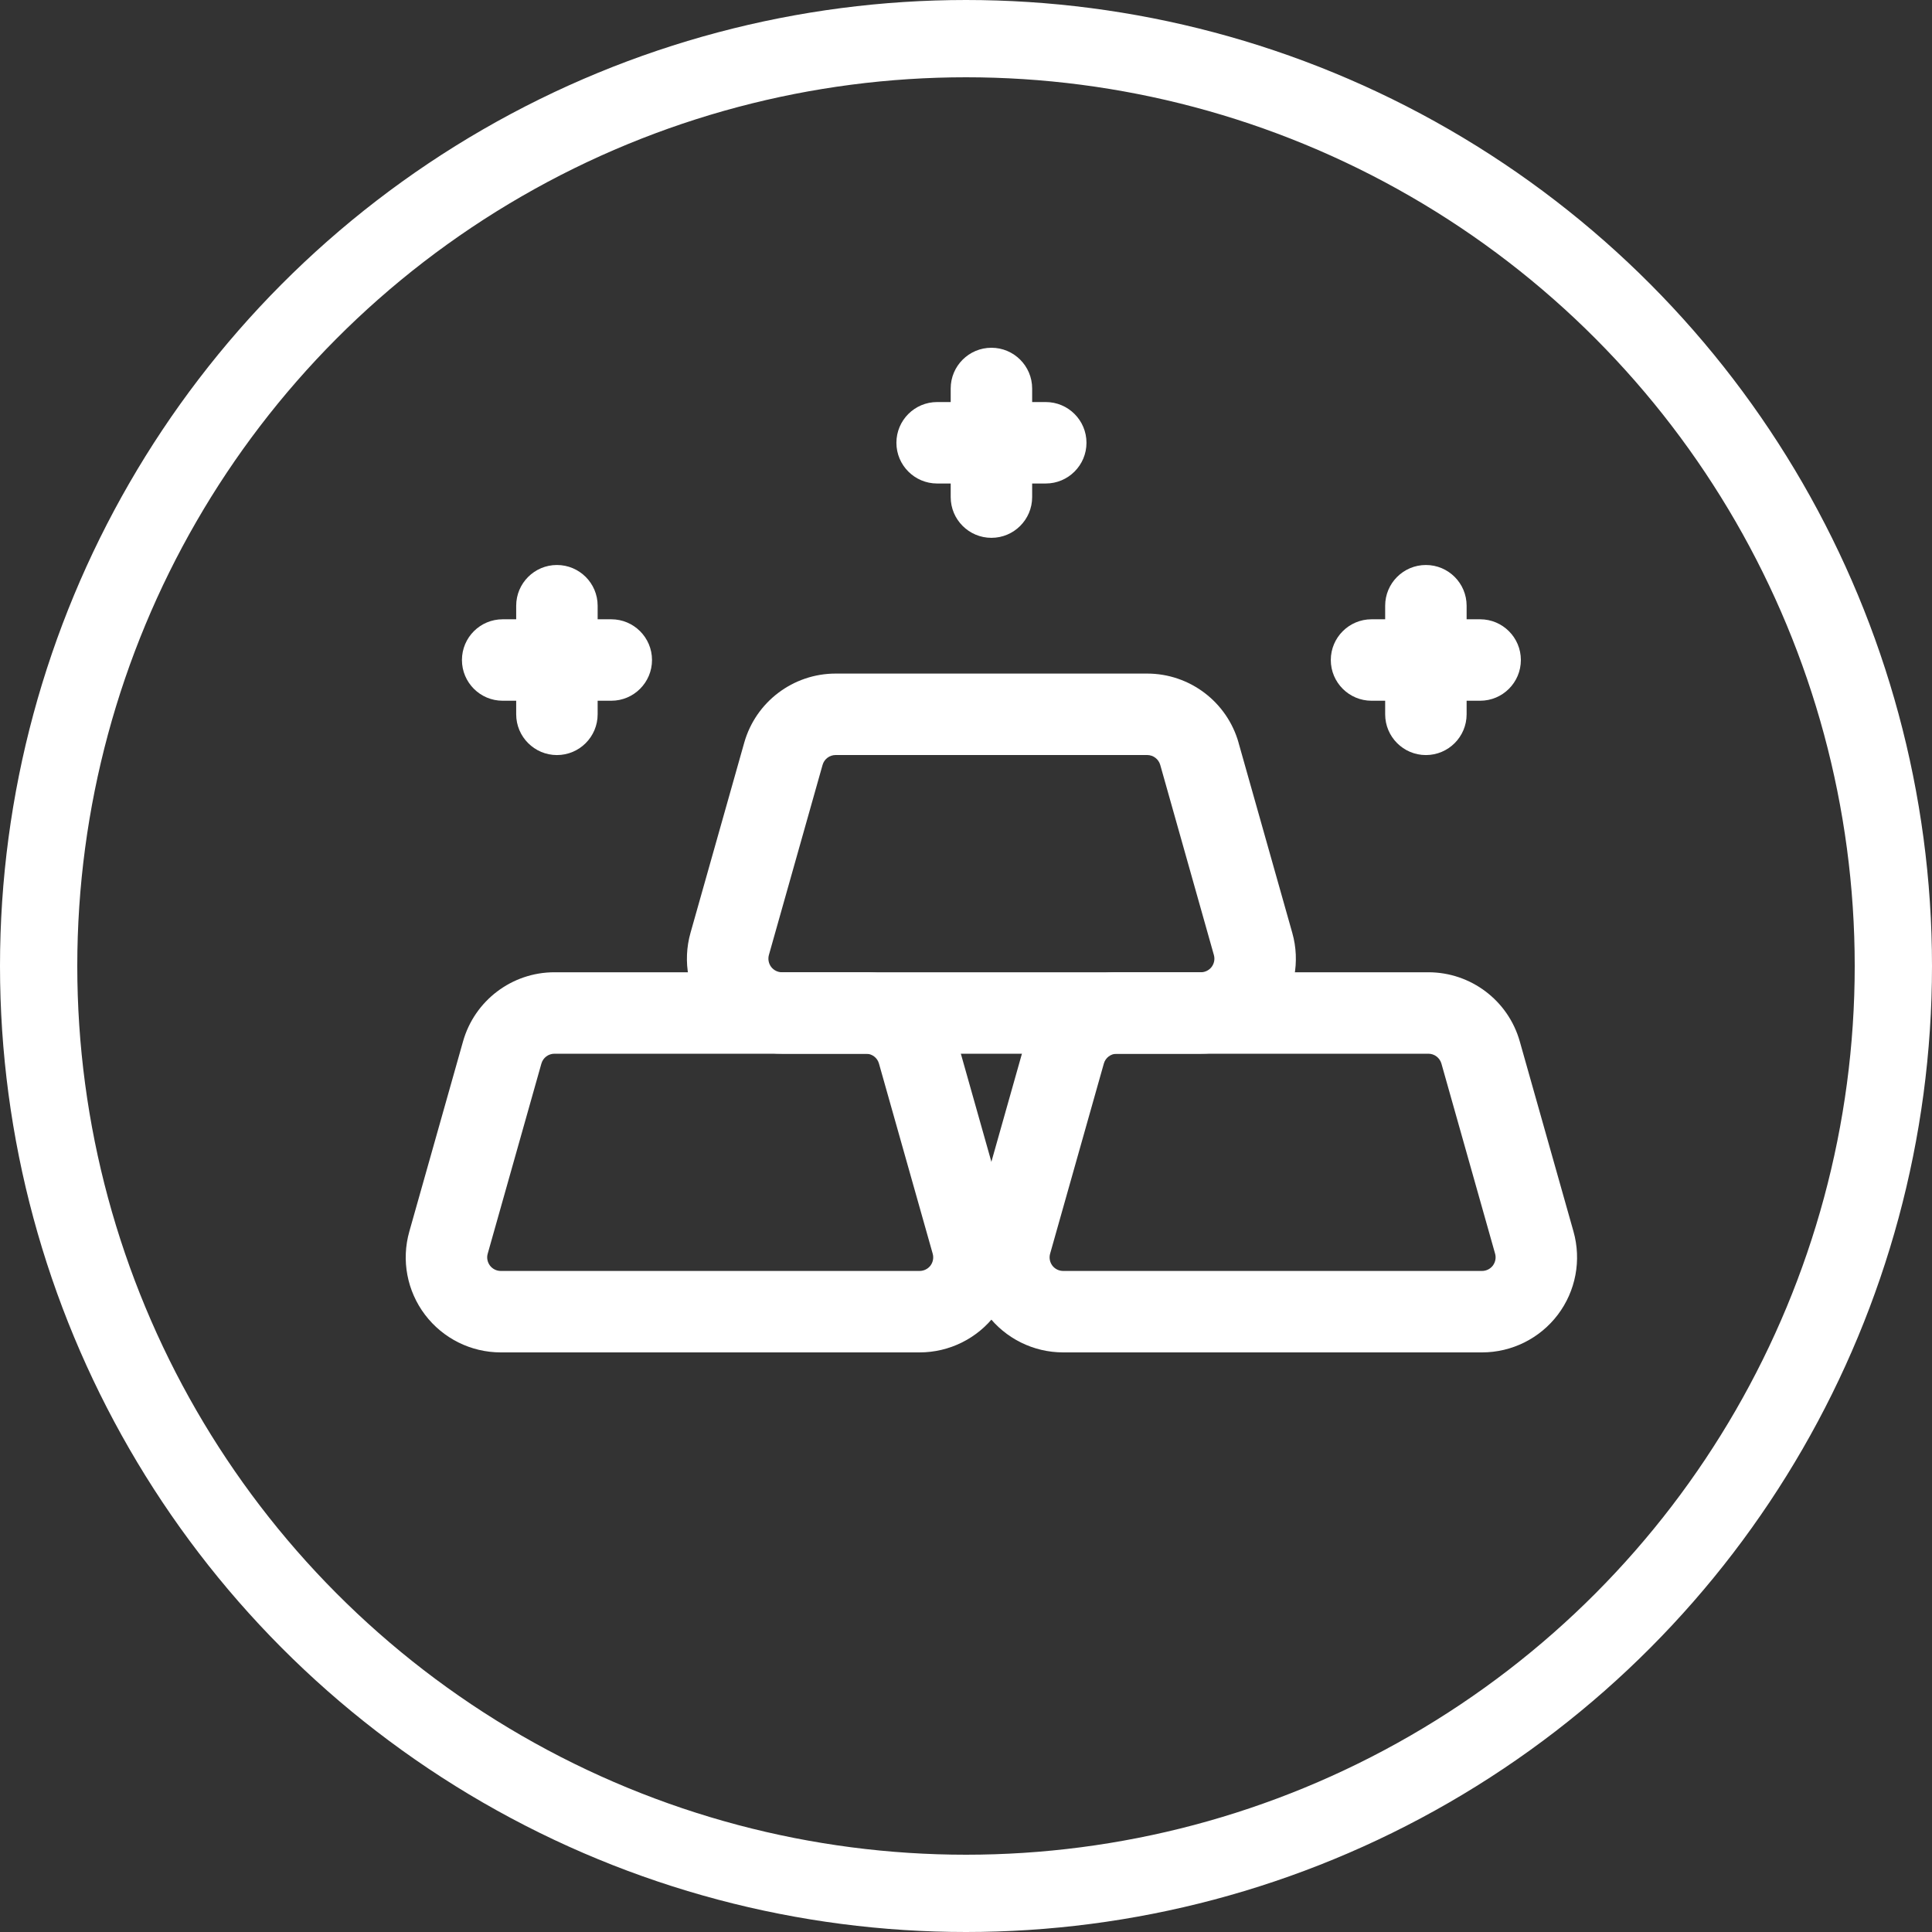 <svg width="50" height="50" viewBox="0 0 50 50" fill="none" xmlns="http://www.w3.org/2000/svg">
<rect x="0" y="0" width="50" height="50" fill="#333333" stroke="none"/>
<path fill-rule="evenodd" clip-rule="evenodd" d="M39.332 26.953C39.033 25.894 38.066 25.162 36.965 25.162H28.904C27.803 25.162 26.837 25.894 26.537 26.953L25.147 31.872C24.938 32.614 25.088 33.411 25.553 34.025C26.018 34.639 26.744 35 27.515 35H38.355C39.125 35 39.851 34.639 40.316 34.025C40.781 33.411 40.931 32.614 40.722 31.872L39.332 26.953H39.332ZM37.304 27.526L38.693 32.445C38.723 32.55 38.701 32.664 38.635 32.753C38.569 32.84 38.465 32.892 38.355 32.892H27.515C27.404 32.892 27.3 32.84 27.234 32.753C27.168 32.664 27.147 32.55 27.177 32.445L28.567 27.526C28.609 27.374 28.747 27.27 28.904 27.27H36.965C37.123 27.27 37.26 27.374 37.304 27.526H37.304Z" fill="white"/>
<path fill-rule="evenodd" clip-rule="evenodd" d="M32.055 19.223C31.755 18.164 30.788 17.432 29.688 17.432H21.627C20.526 17.432 19.559 18.164 19.26 19.223L17.87 24.142C17.66 24.884 17.811 25.681 18.276 26.295C18.741 26.909 19.466 27.27 20.237 27.27H31.078C31.848 27.27 32.573 26.909 33.038 26.295C33.504 25.681 33.654 24.884 33.444 24.142L32.054 19.223H32.055ZM30.027 19.796L31.415 24.715C31.445 24.82 31.424 24.934 31.358 25.023C31.291 25.11 31.188 25.162 31.078 25.162H20.237C20.127 25.162 20.023 25.11 19.957 25.023C19.891 24.934 19.87 24.82 19.899 24.715L21.288 19.796C21.331 19.644 21.469 19.54 21.627 19.54H29.688C29.846 19.54 29.983 19.644 30.027 19.796H30.027Z" fill="white"/>
<path fill-rule="evenodd" clip-rule="evenodd" d="M24.777 26.953C24.478 25.894 23.511 25.162 22.411 25.162H14.349C13.249 25.162 12.282 25.894 11.983 26.953L10.593 31.872C10.383 32.614 10.534 33.411 10.999 34.025C11.464 34.639 12.189 35 12.959 35H23.799C24.571 35 25.296 34.639 25.761 34.025C26.226 33.411 26.377 32.614 26.167 31.872L24.777 26.953H24.777ZM22.748 27.526L24.138 32.445C24.168 32.55 24.147 32.664 24.081 32.753C24.014 32.84 23.91 32.892 23.799 32.892H12.959C12.85 32.892 12.746 32.84 12.68 32.753C12.614 32.664 12.591 32.55 12.622 32.445L14.011 27.526C14.054 27.374 14.192 27.27 14.35 27.27H22.411C22.568 27.27 22.706 27.374 22.748 27.526H22.748Z" fill="white"/>
<path fill-rule="evenodd" clip-rule="evenodd" d="M35.848 15.676V18.486C35.848 19.068 36.32 19.541 36.902 19.541C37.484 19.541 37.956 19.068 37.956 18.486V15.676C37.956 15.094 37.484 14.622 36.902 14.622C36.32 14.622 35.848 15.094 35.848 15.676Z" fill="white"/>
<path fill-rule="evenodd" clip-rule="evenodd" d="M13.359 15.676V18.486C13.359 19.068 13.832 19.541 14.413 19.541C14.995 19.541 15.467 19.068 15.467 18.486V15.676C15.467 15.094 14.995 14.622 14.413 14.622C13.832 14.622 13.359 15.094 13.359 15.676Z" fill="white"/>
<path fill-rule="evenodd" clip-rule="evenodd" d="M24.604 10.054V12.865C24.604 13.447 25.076 13.919 25.658 13.919C26.239 13.919 26.712 13.447 26.712 12.865V10.054C26.712 9.472 26.239 9 25.658 9C25.076 9 24.604 9.472 24.604 10.054Z" fill="white"/>
<path fill-rule="evenodd" clip-rule="evenodd" d="M35.495 18.135H38.306C38.888 18.135 39.36 17.663 39.36 17.081C39.36 16.499 38.888 16.027 38.306 16.027H35.495C34.914 16.027 34.441 16.499 34.441 17.081C34.441 17.663 34.914 18.135 35.495 18.135Z" fill="white"/>
<path fill-rule="evenodd" clip-rule="evenodd" d="M13.009 18.135H15.82C16.402 18.135 16.874 17.663 16.874 17.081C16.874 16.499 16.402 16.027 15.82 16.027H13.009C12.427 16.027 11.955 16.499 11.955 17.081C11.955 17.663 12.427 18.135 13.009 18.135Z" fill="white"/>
<path fill-rule="evenodd" clip-rule="evenodd" d="M24.253 12.513H27.064C27.646 12.513 28.118 12.041 28.118 11.459C28.118 10.877 27.646 10.405 27.064 10.405H24.253C23.671 10.405 23.199 10.877 23.199 11.459C23.199 12.041 23.671 12.513 24.253 12.513Z" fill="white"/>
<circle cx="25" cy="25" r="24" stroke="white" stroke-width="2"/>
</svg>

